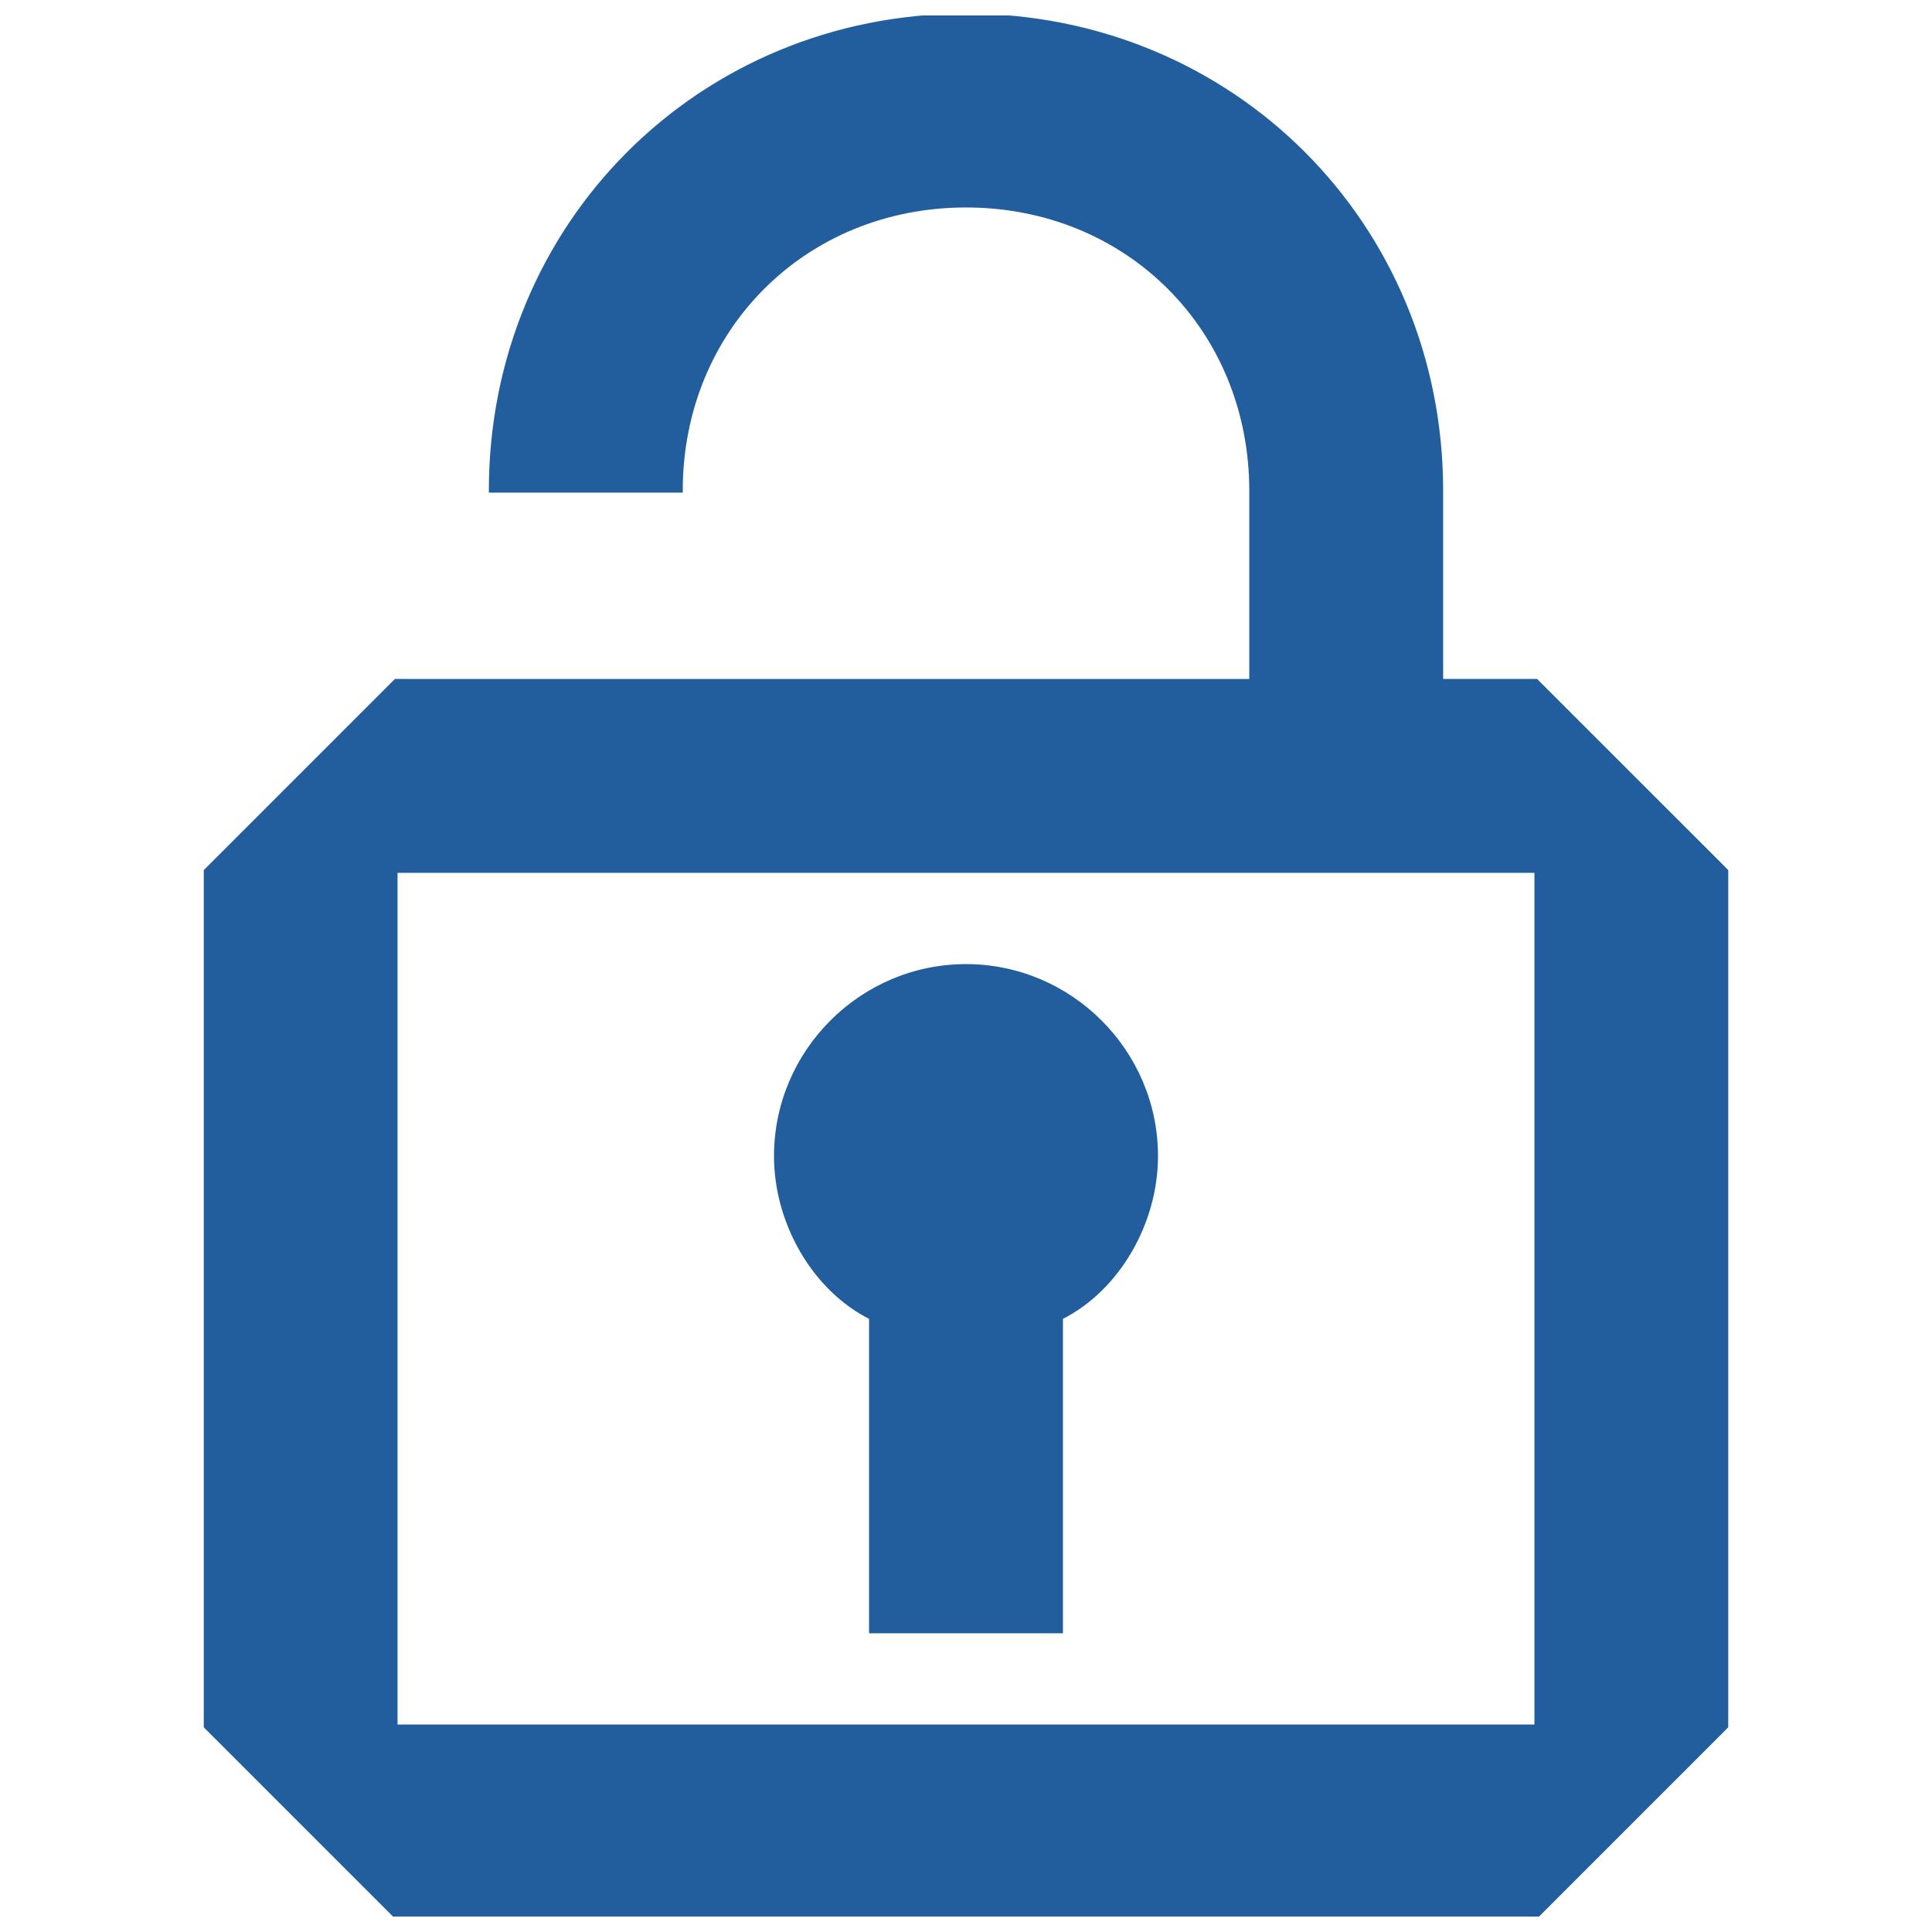 <svg id="svg" fill="#225E9D" stroke="#225E9D" width="100" height="100" version="1.1" viewBox="144 144 512 512" xmlns="http://www.w3.org/2000/svg">
    <g id="IconSvg_bgCarrier" stroke-width="0"></g>
    <g id="IconSvg_tracerCarrier" stroke-linecap="round" stroke-linejoin="round" stroke="#CCCCCC" stroke-width="0">
      <defs xmlns="http://www.w3.org/2000/svg">
  <clipPath id="a">
   <path d="m198 148.09h404v503.81h-404z"></path>
  </clipPath>
 </defs>
<path xmlns="http://www.w3.org/2000/svg" d="m400 400c-27.711 0-50.383 22.672-50.383 50.383 0 17.633 10.078 35.266 25.191 42.824v83.125h50.383v-83.129c15.113-7.559 25.191-25.191 25.191-42.824 0-27.711-22.672-50.383-50.383-50.383z"></path>
<g xmlns="http://www.w3.org/2000/svg" clip-path="url(#a)">
  <path d="m551.14 324.43h-25.191v-50.379c0-70.535-55.418-125.95-125.95-125.95-70.531 0-125.95 55.418-125.95 125.95h50.383c0-42.824 32.746-75.57 75.57-75.57s75.57 32.746 75.57 75.57v50.383l-226.71-0.004-50.379 50.383v226.71l50.383 50.383h302.29l50.383-50.383-0.004-226.71zm0 277.09-302.29 0.004v-226.71h302.29v226.71z"></path>
 </g>

      </g>
     <g id="IconSvg_iconCarrier">
      <defs xmlns="http://www.w3.org/2000/svg">
  <clipPath id="a">
   <path d="m198 148.09h404v503.81h-404z"></path>
  </clipPath>
 </defs>
<path xmlns="http://www.w3.org/2000/svg" d="m400 400c-27.711 0-50.383 22.672-50.383 50.383 0 17.633 10.078 35.266 25.191 42.824v83.125h50.383v-83.129c15.113-7.559 25.191-25.191 25.191-42.824 0-27.711-22.672-50.383-50.383-50.383z"></path>
<g xmlns="http://www.w3.org/2000/svg" clip-path="url(#a)">
  <path d="m551.14 324.43h-25.191v-50.379c0-70.535-55.418-125.95-125.95-125.95-70.531 0-125.95 55.418-125.95 125.95h50.383c0-42.824 32.746-75.57 75.57-75.57s75.57 32.746 75.57 75.57v50.383l-226.71-0.004-50.379 50.383v226.71l50.383 50.383h302.29l50.383-50.383-0.004-226.71zm0 277.09-302.29 0.004v-226.71h302.29v226.71z"></path>
 </g>

      </g>
      </svg>